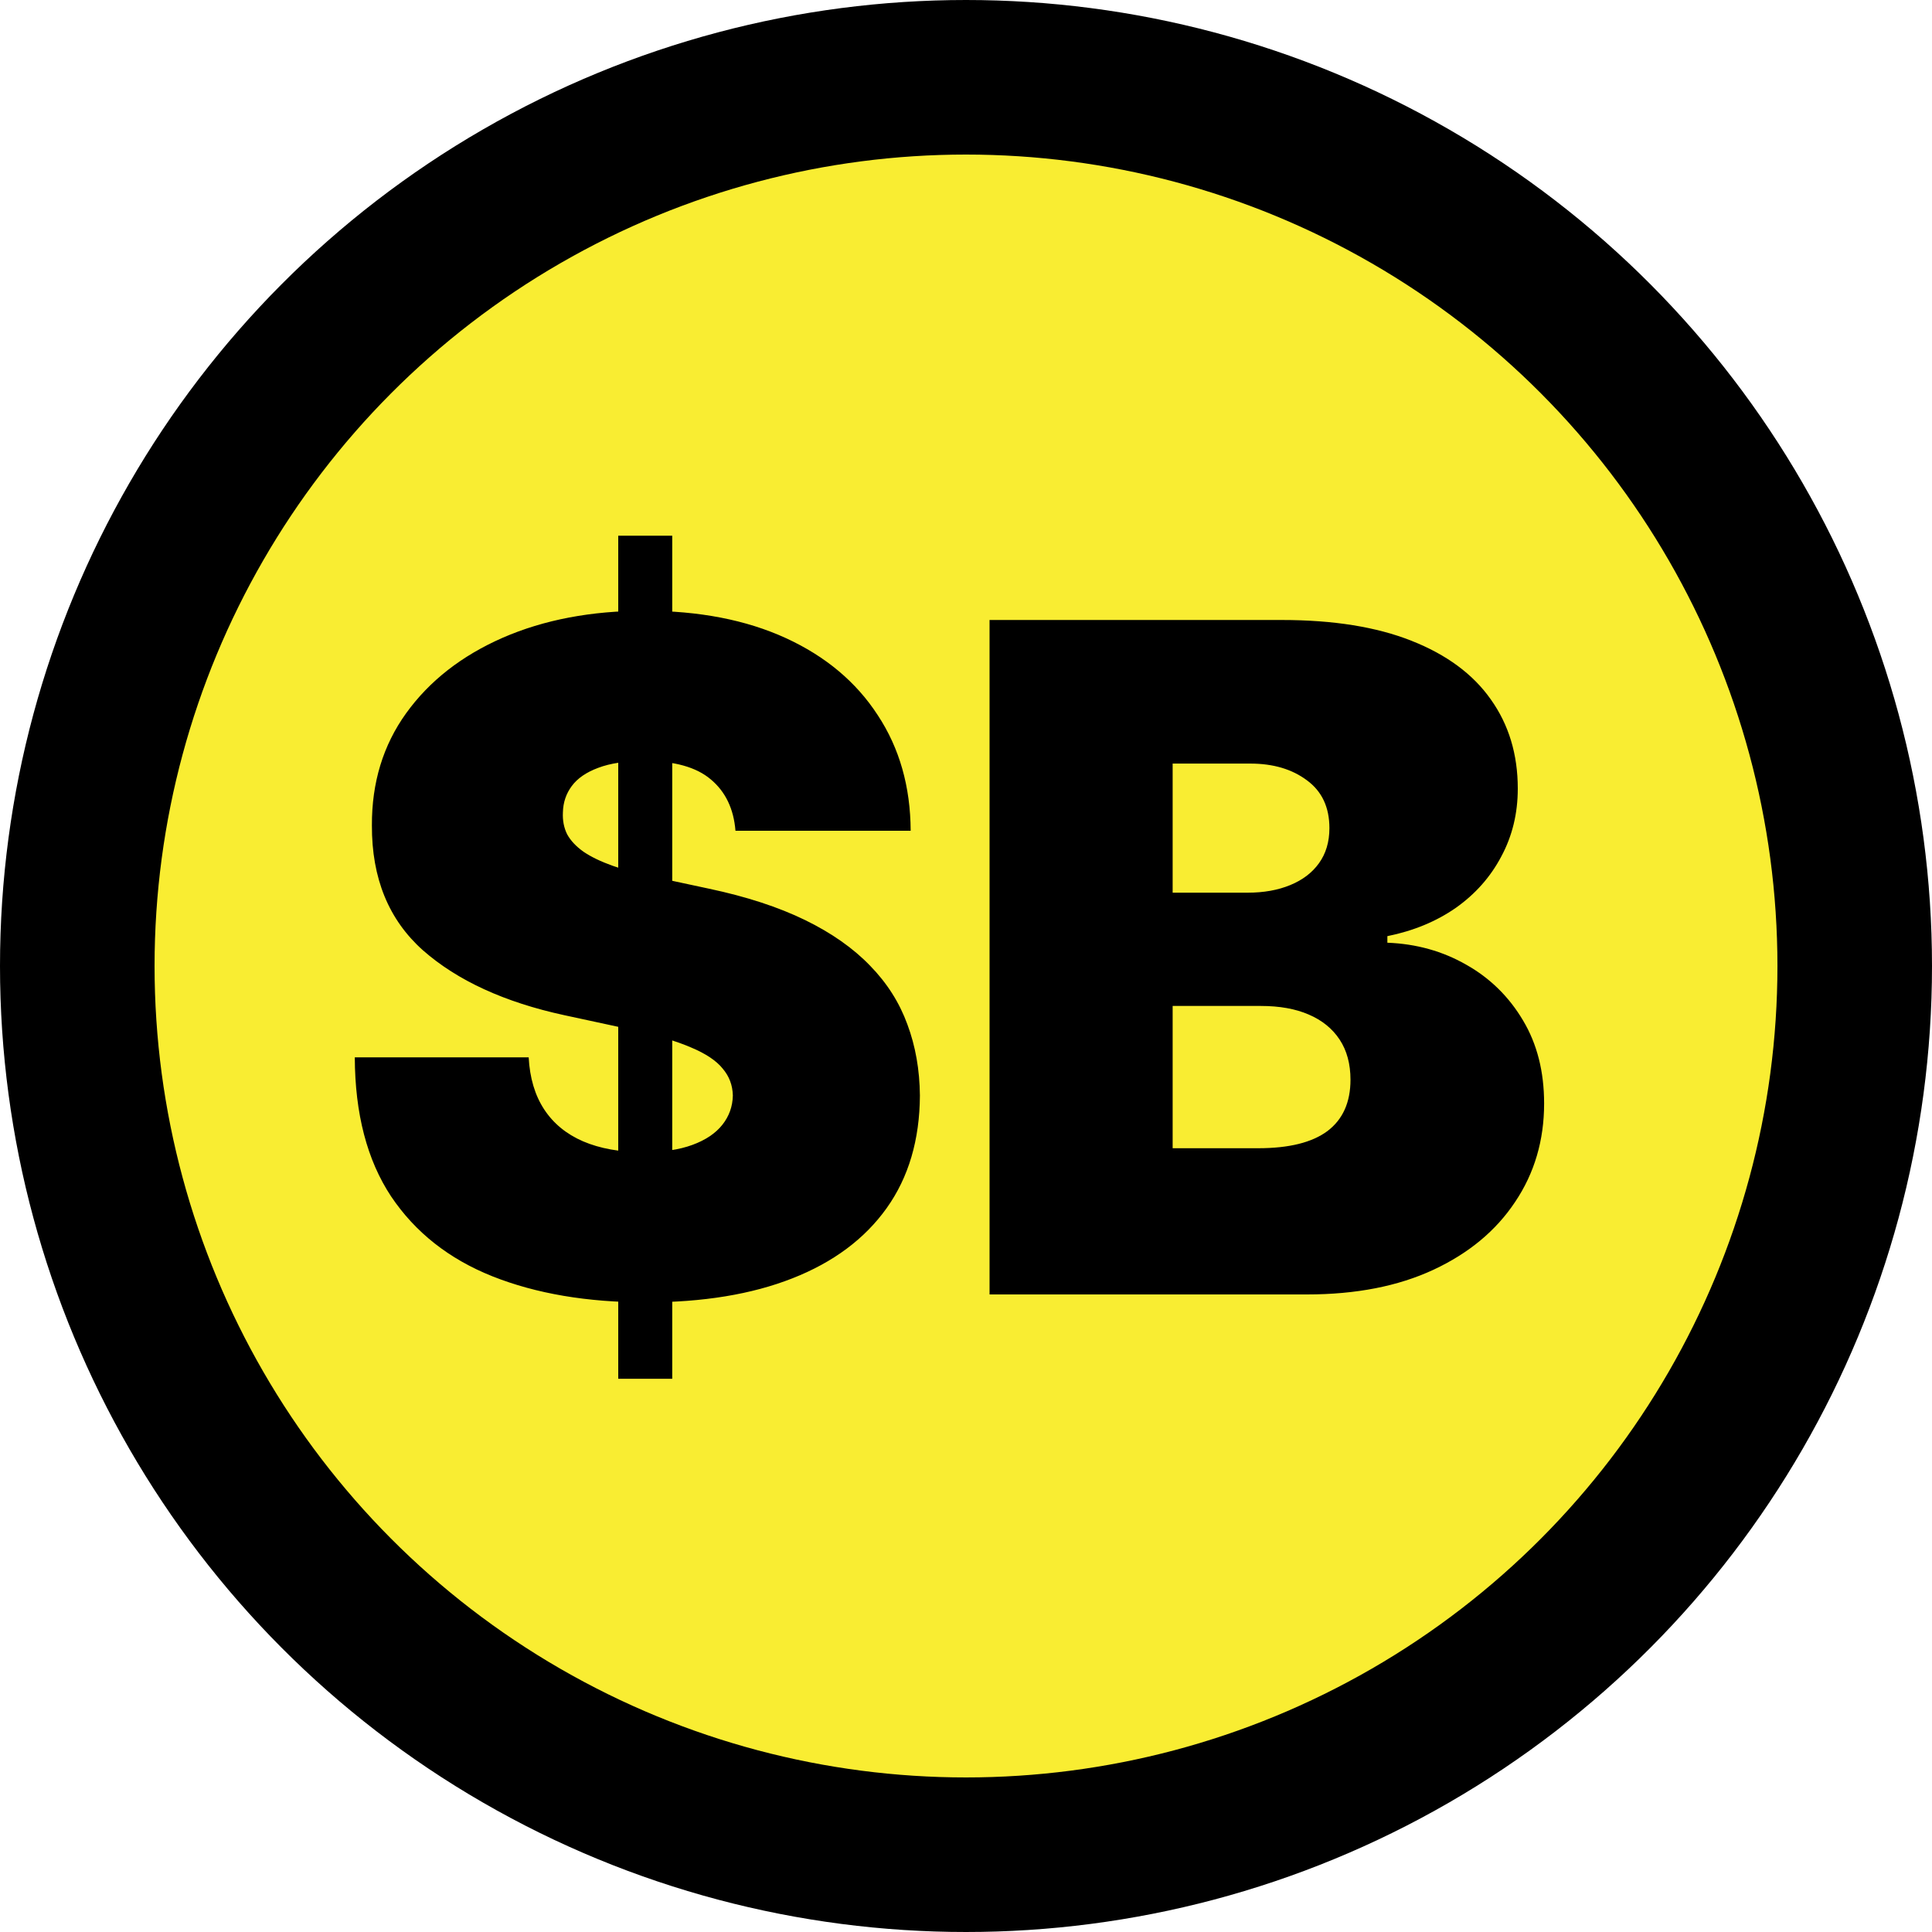 <svg width="100" height="100" viewBox="0 0 100 100" fill="none" xmlns="http://www.w3.org/2000/svg">
<circle cx="50" cy="50" r="46" fill="#F9ED32" stroke="black" stroke-width="8"/>
<path d="M32 71.364V27.727H34.795V71.364H32ZM38.068 43C37.977 41.864 37.551 40.977 36.79 40.341C36.04 39.705 34.898 39.386 33.364 39.386C32.386 39.386 31.585 39.506 30.96 39.744C30.347 39.972 29.892 40.284 29.597 40.682C29.301 41.08 29.148 41.534 29.136 42.045C29.114 42.466 29.188 42.847 29.358 43.188C29.54 43.517 29.824 43.818 30.21 44.091C30.597 44.352 31.091 44.591 31.693 44.807C32.295 45.023 33.011 45.216 33.841 45.386L36.705 46C38.636 46.409 40.29 46.949 41.665 47.619C43.04 48.29 44.165 49.08 45.04 49.989C45.915 50.886 46.557 51.898 46.966 53.023C47.386 54.148 47.602 55.375 47.614 56.705C47.602 59 47.028 60.943 45.892 62.534C44.756 64.125 43.131 65.335 41.017 66.165C38.915 66.994 36.386 67.409 33.432 67.409C30.398 67.409 27.75 66.96 25.489 66.062C23.239 65.165 21.489 63.784 20.239 61.92C19 60.045 18.375 57.648 18.364 54.727H27.364C27.421 55.795 27.688 56.693 28.165 57.42C28.642 58.148 29.312 58.699 30.176 59.074C31.051 59.449 32.091 59.636 33.295 59.636C34.307 59.636 35.153 59.511 35.835 59.261C36.517 59.011 37.034 58.665 37.386 58.222C37.739 57.778 37.92 57.273 37.932 56.705C37.92 56.17 37.744 55.705 37.403 55.307C37.074 54.898 36.528 54.534 35.767 54.216C35.006 53.886 33.977 53.58 32.682 53.295L29.204 52.545C26.114 51.875 23.676 50.756 21.892 49.188C20.119 47.608 19.239 45.455 19.25 42.727C19.239 40.511 19.829 38.574 21.023 36.915C22.227 35.244 23.892 33.943 26.017 33.011C28.153 32.08 30.602 31.614 33.364 31.614C36.182 31.614 38.619 32.085 40.676 33.028C42.733 33.972 44.318 35.301 45.432 37.017C46.557 38.722 47.125 40.716 47.136 43H38.068ZM51.219 67V32.091H66.355C69.014 32.091 71.247 32.449 73.054 33.165C74.872 33.881 76.242 34.892 77.162 36.199C78.094 37.506 78.56 39.045 78.56 40.818C78.56 42.102 78.276 43.273 77.707 44.33C77.151 45.386 76.367 46.273 75.355 46.989C74.344 47.693 73.162 48.182 71.81 48.455V48.795C73.31 48.852 74.673 49.233 75.901 49.938C77.128 50.631 78.105 51.591 78.832 52.818C79.56 54.034 79.923 55.466 79.923 57.114C79.923 59.023 79.423 60.722 78.423 62.21C77.435 63.699 76.026 64.869 74.196 65.722C72.367 66.574 70.185 67 67.651 67H51.219ZM60.696 59.432H65.128C66.719 59.432 67.912 59.136 68.707 58.545C69.503 57.943 69.901 57.057 69.901 55.886C69.901 55.068 69.713 54.375 69.338 53.807C68.963 53.239 68.429 52.807 67.736 52.511C67.054 52.216 66.23 52.068 65.264 52.068H60.696V59.432ZM60.696 46.205H64.582C65.412 46.205 66.145 46.074 66.781 45.812C67.418 45.551 67.912 45.176 68.264 44.688C68.628 44.188 68.81 43.58 68.81 42.864C68.81 41.784 68.423 40.96 67.651 40.392C66.878 39.812 65.901 39.523 64.719 39.523H60.696V46.205Z" fill="black"/>
</svg>
